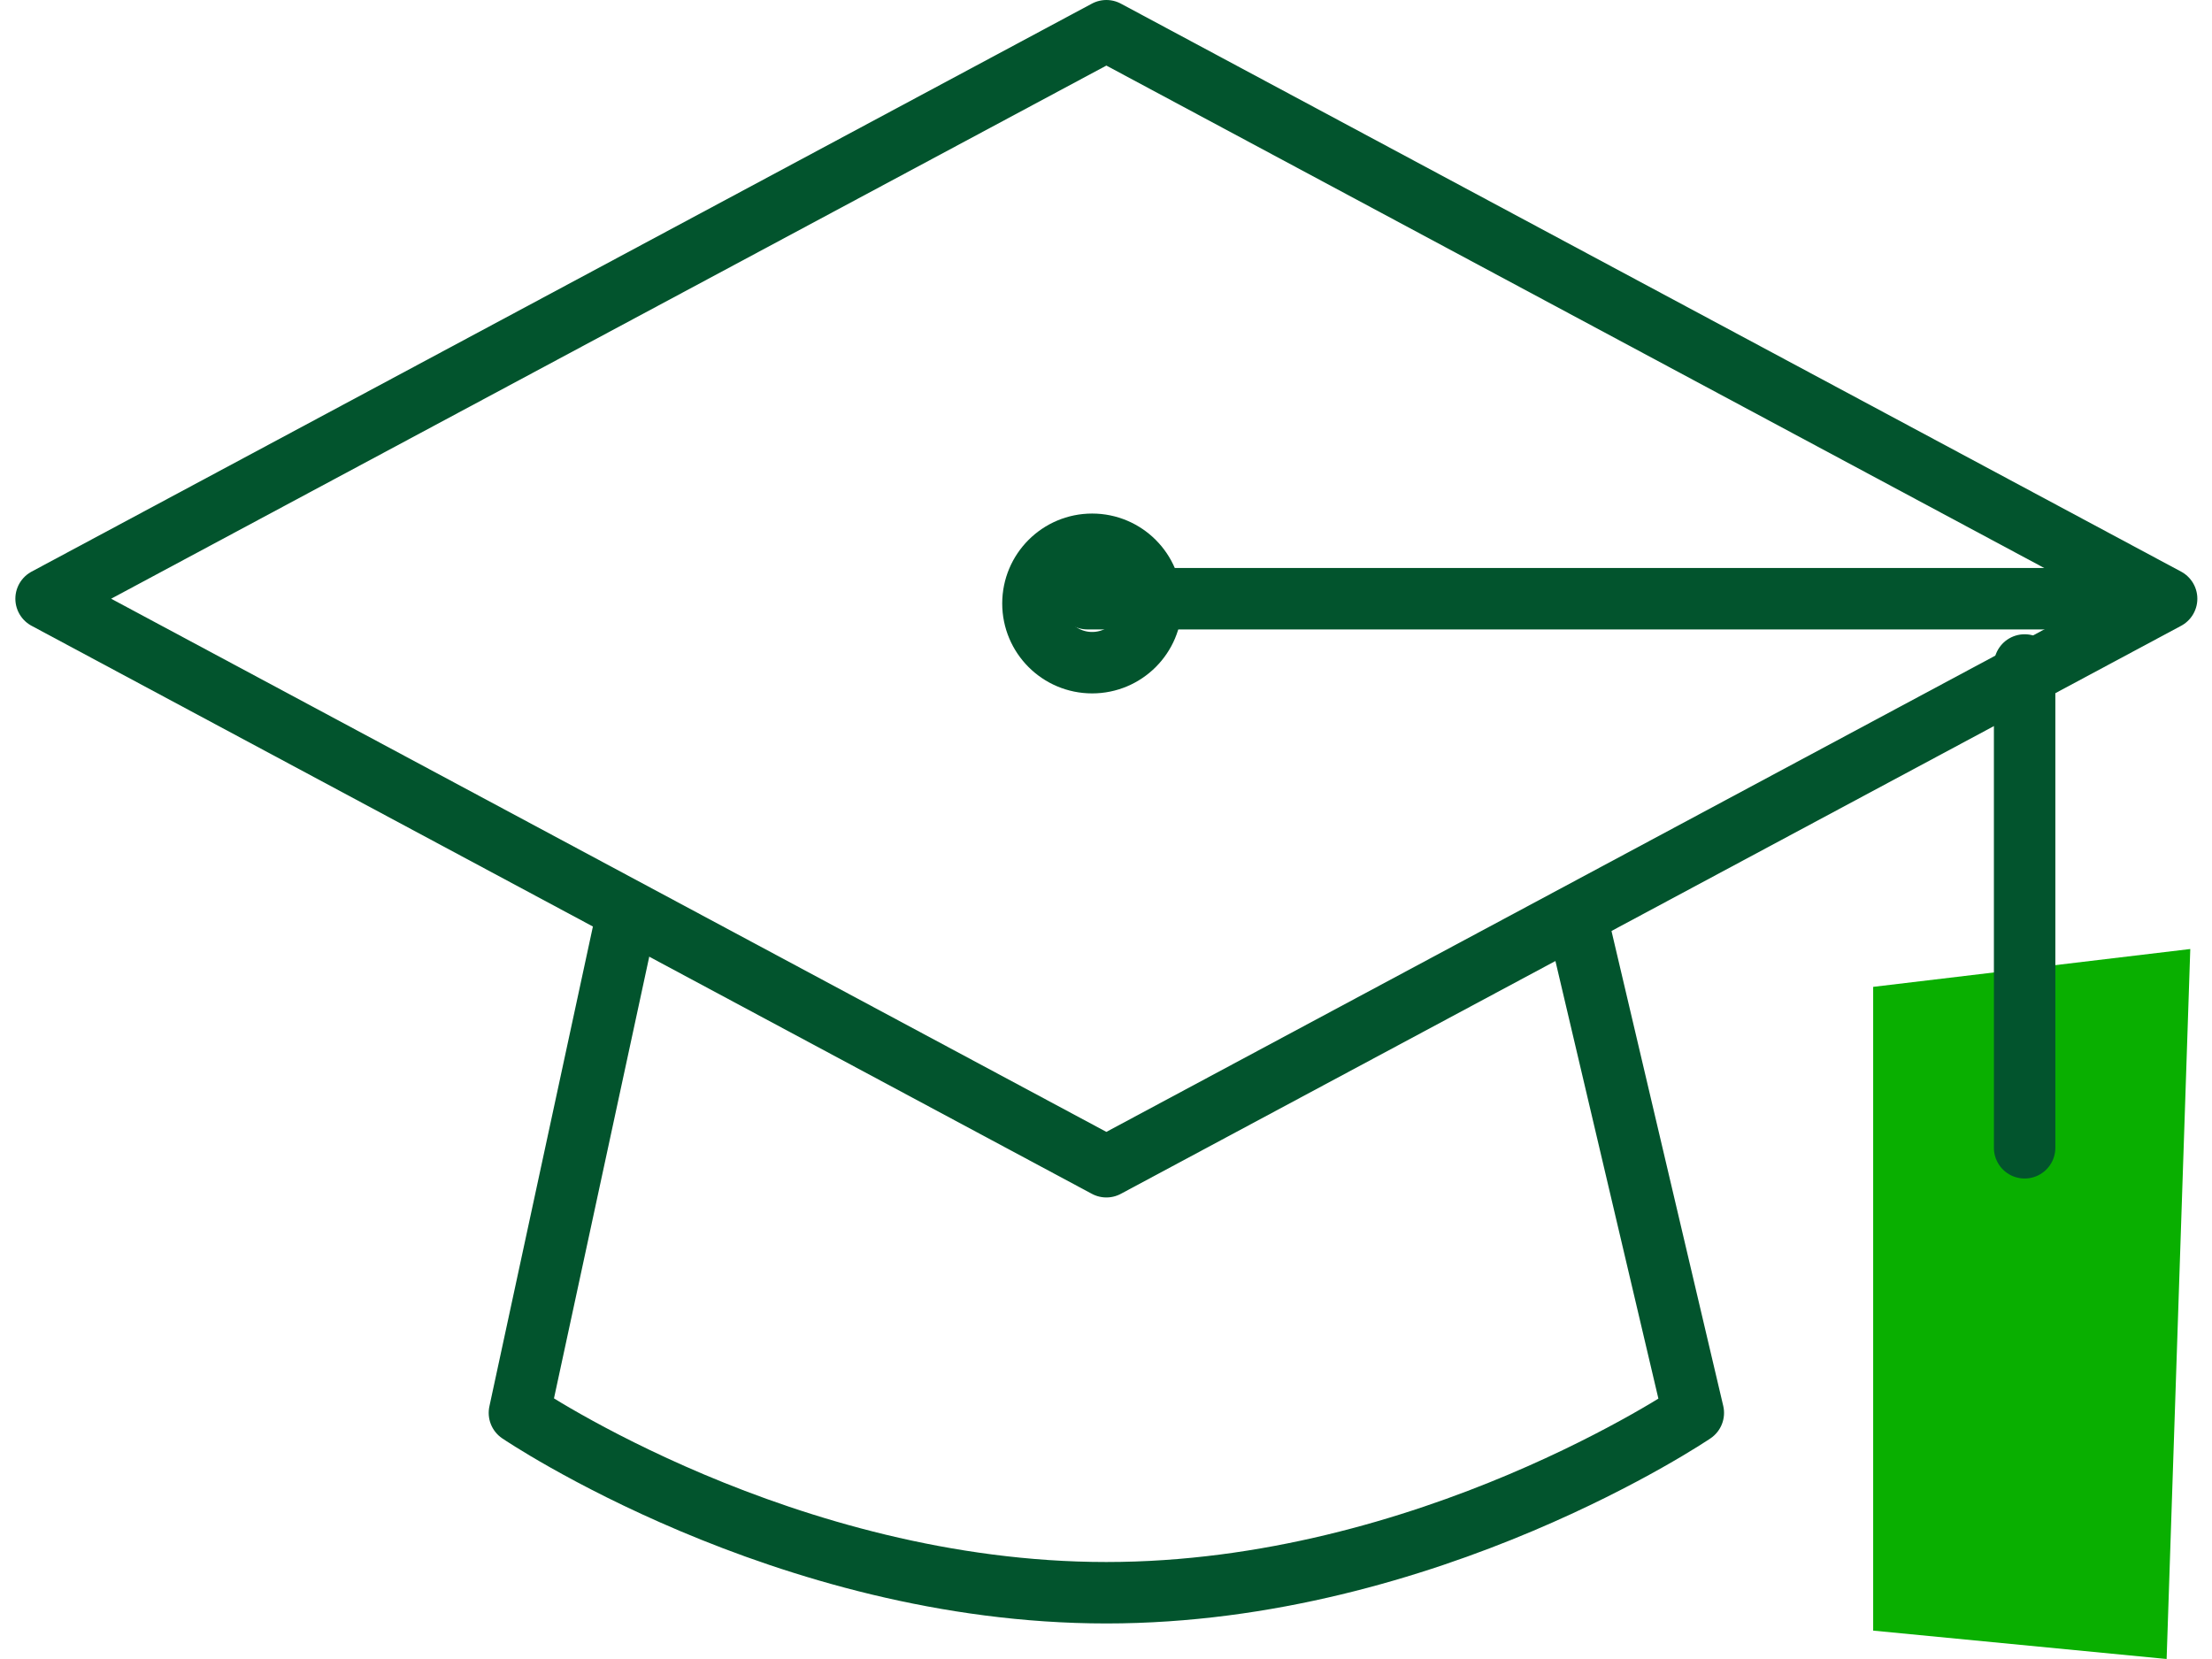<svg width="72" height="54" viewBox="0 0 72 54" fill="none" xmlns="http://www.w3.org/2000/svg">
<path d="M60.971 32.122L71.293 30.89L70.523 54L60.971 53.076V32.122Z" fill="#09AF00"/>
<path d="M36.012 1L1.5 19.488L36.012 37.977L70.523 19.488L36.012 1Z" stroke="#02542D" stroke-width="2" stroke-linecap="round" stroke-linejoin="round"/>
<path d="M35.395 19.488H70.215M65.901 21.645V37.36" stroke="#02542D" stroke-width="2" stroke-linecap="round" stroke-linejoin="round"/>
<circle cx="35.549" cy="19.643" r="1.927" stroke="#02542D" stroke-width="2"/>
<path d="M20.297 30.273L16.907 45.989C16.907 45.989 25.535 51.843 36.012 51.843C46.489 51.843 55.117 45.989 55.117 45.989L51.419 30.273" stroke="#02542D" stroke-width="2" stroke-linecap="round" stroke-linejoin="round"/>
</svg>
